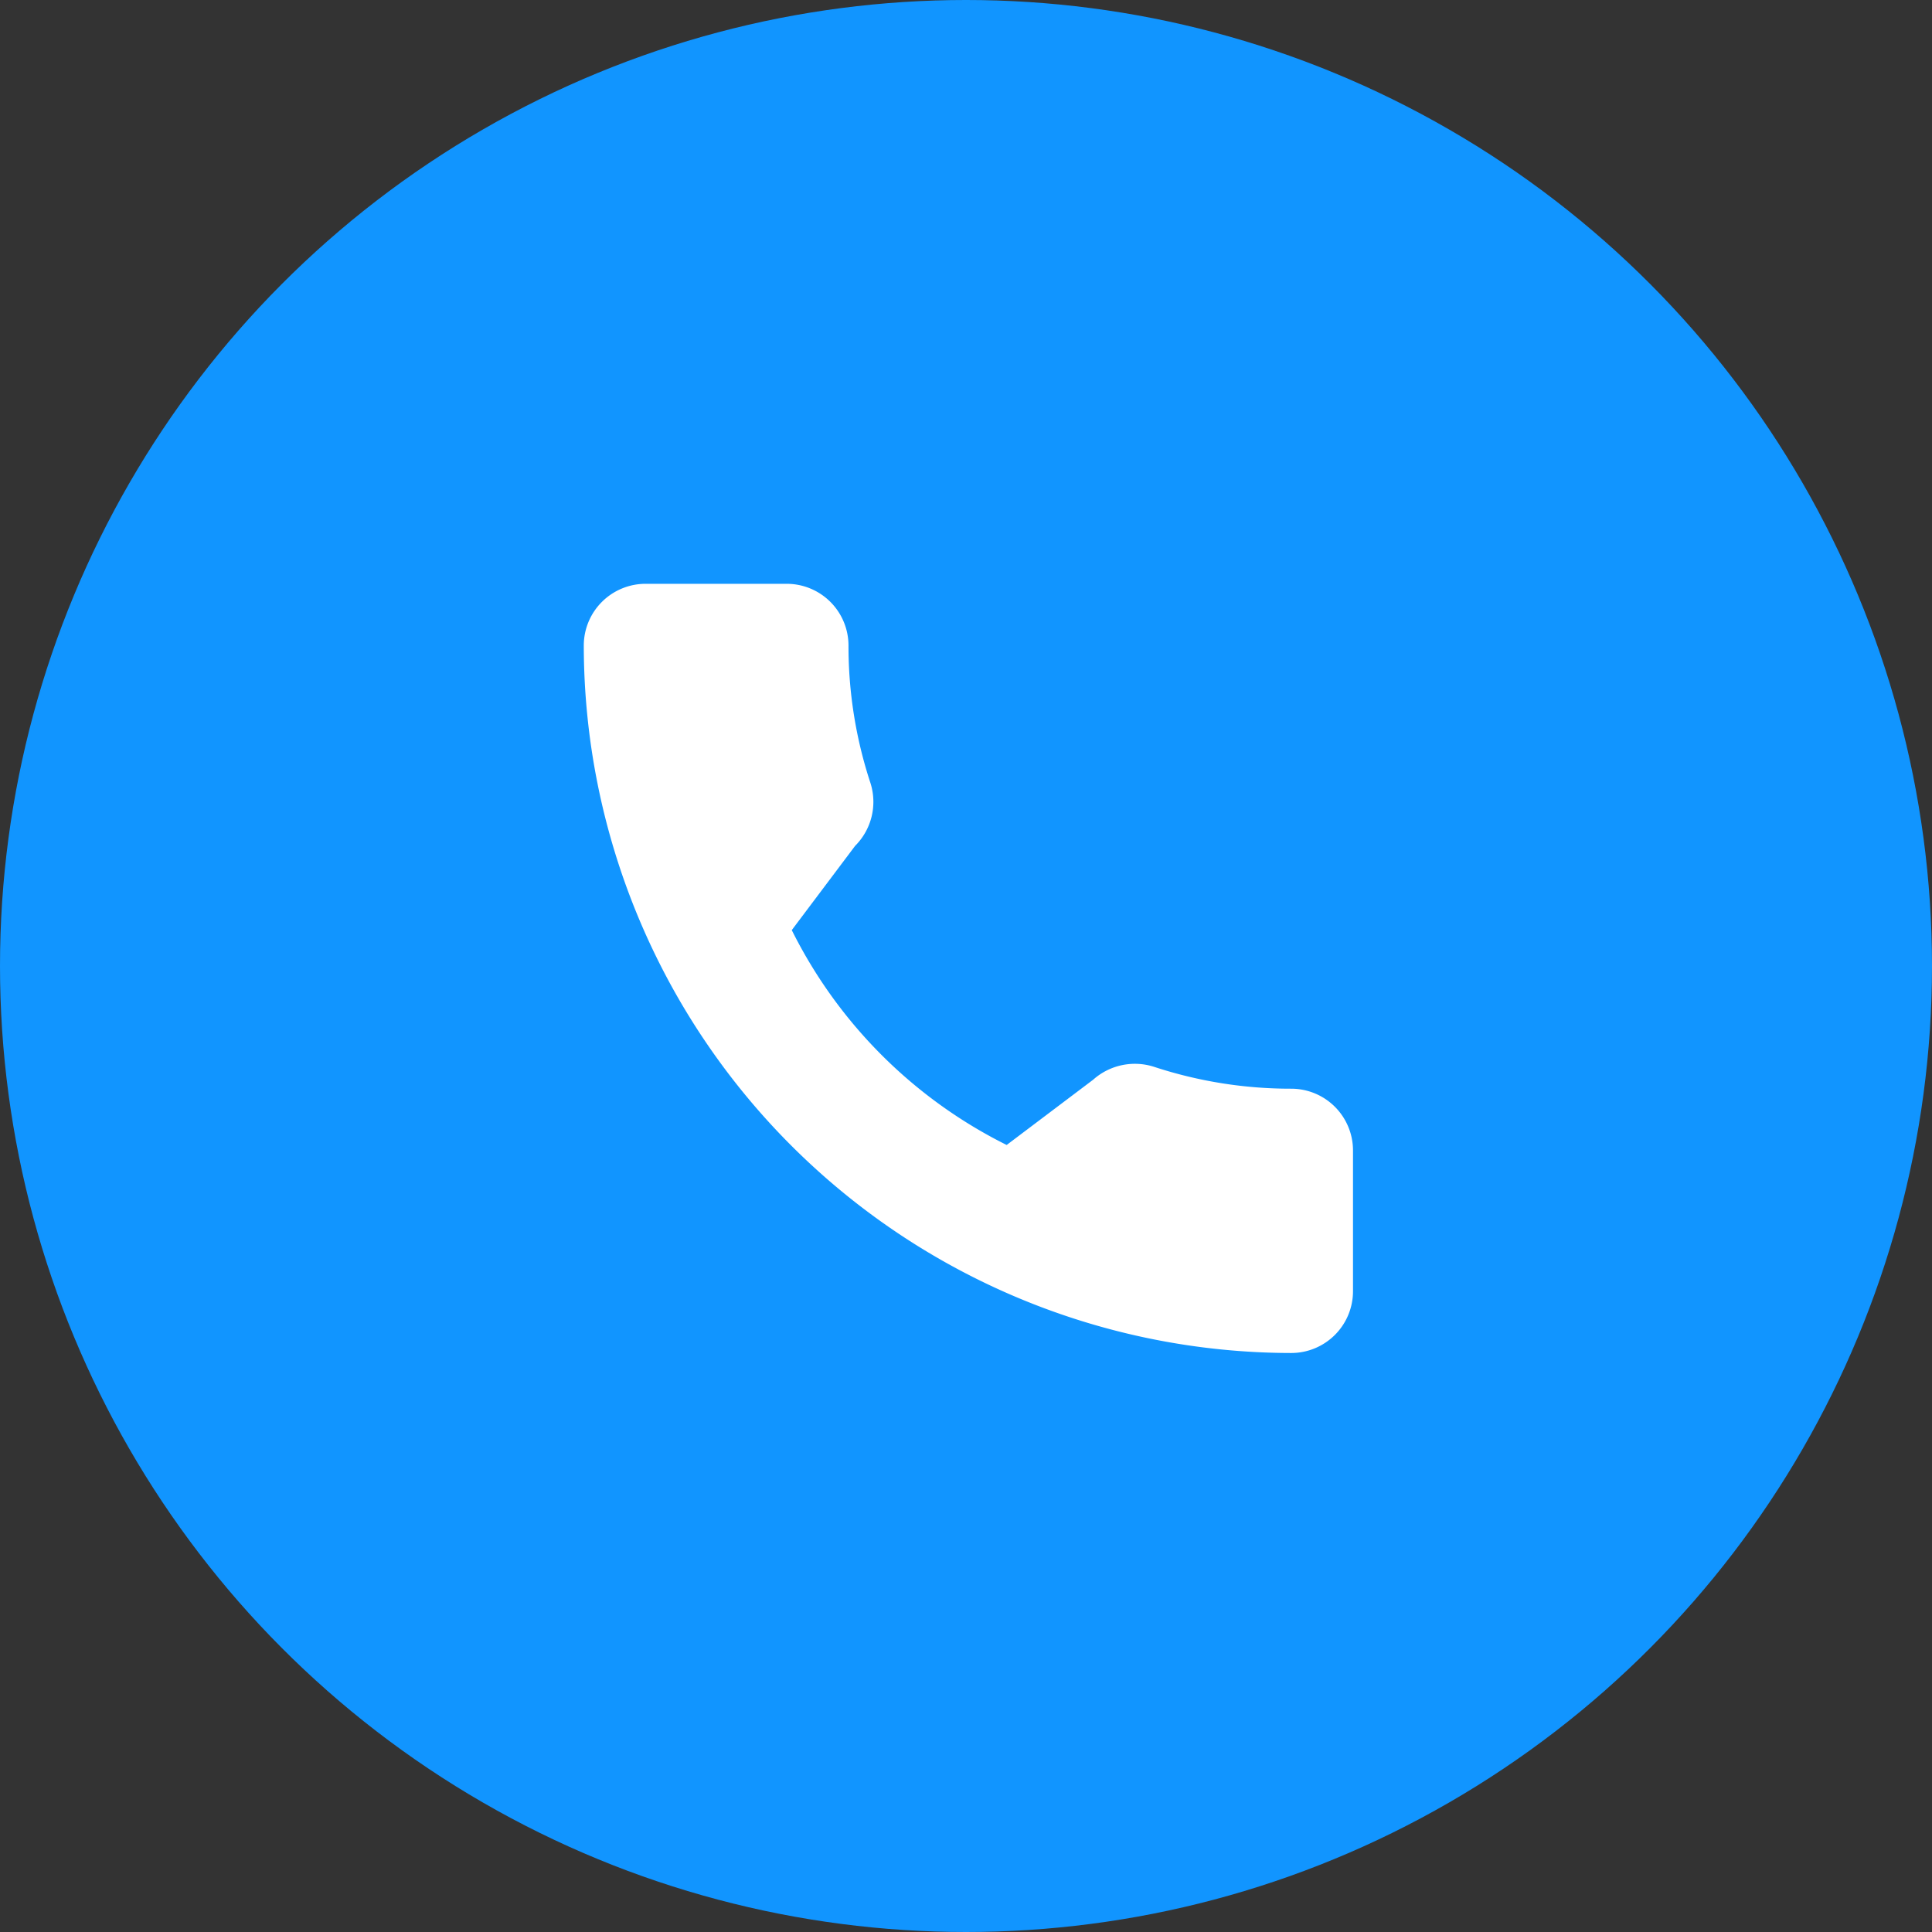 <svg xmlns="http://www.w3.org/2000/svg" width="61" height="61" viewBox="0 0 61 61">
    <rect x="0" y="0" width="61" height="61" fill="#333333" stroke="none"/>
    <g transform="translate(0 .473)">
        <circle cx="30.5" cy="30.5" r="30.5" fill="#1195ff" transform="translate(0 -.473)"/>
        <path fill="#fff" d="M22.338 15.941a13.789 13.789 0 0 1-4.33-.69 1.979 1.979 0 0 0-1.925.406l-2.731 2.061a15.091 15.091 0 0 1-6.785-6.784l2-2.66a1.963 1.963 0 0 0 .483-1.988 13.81 13.81 0 0 1-.692-4.338A1.951 1.951 0 0 0 6.409 0h-4.46A1.951 1.951 0 0 0 0 1.949a22.363 22.363 0 0 0 22.338 22.337 1.951 1.951 0 0 0 1.949-1.949V17.89a1.951 1.951 0 0 0-1.949-1.949z" transform="translate(18.432 17.96)"/>
    </g>
</svg>
